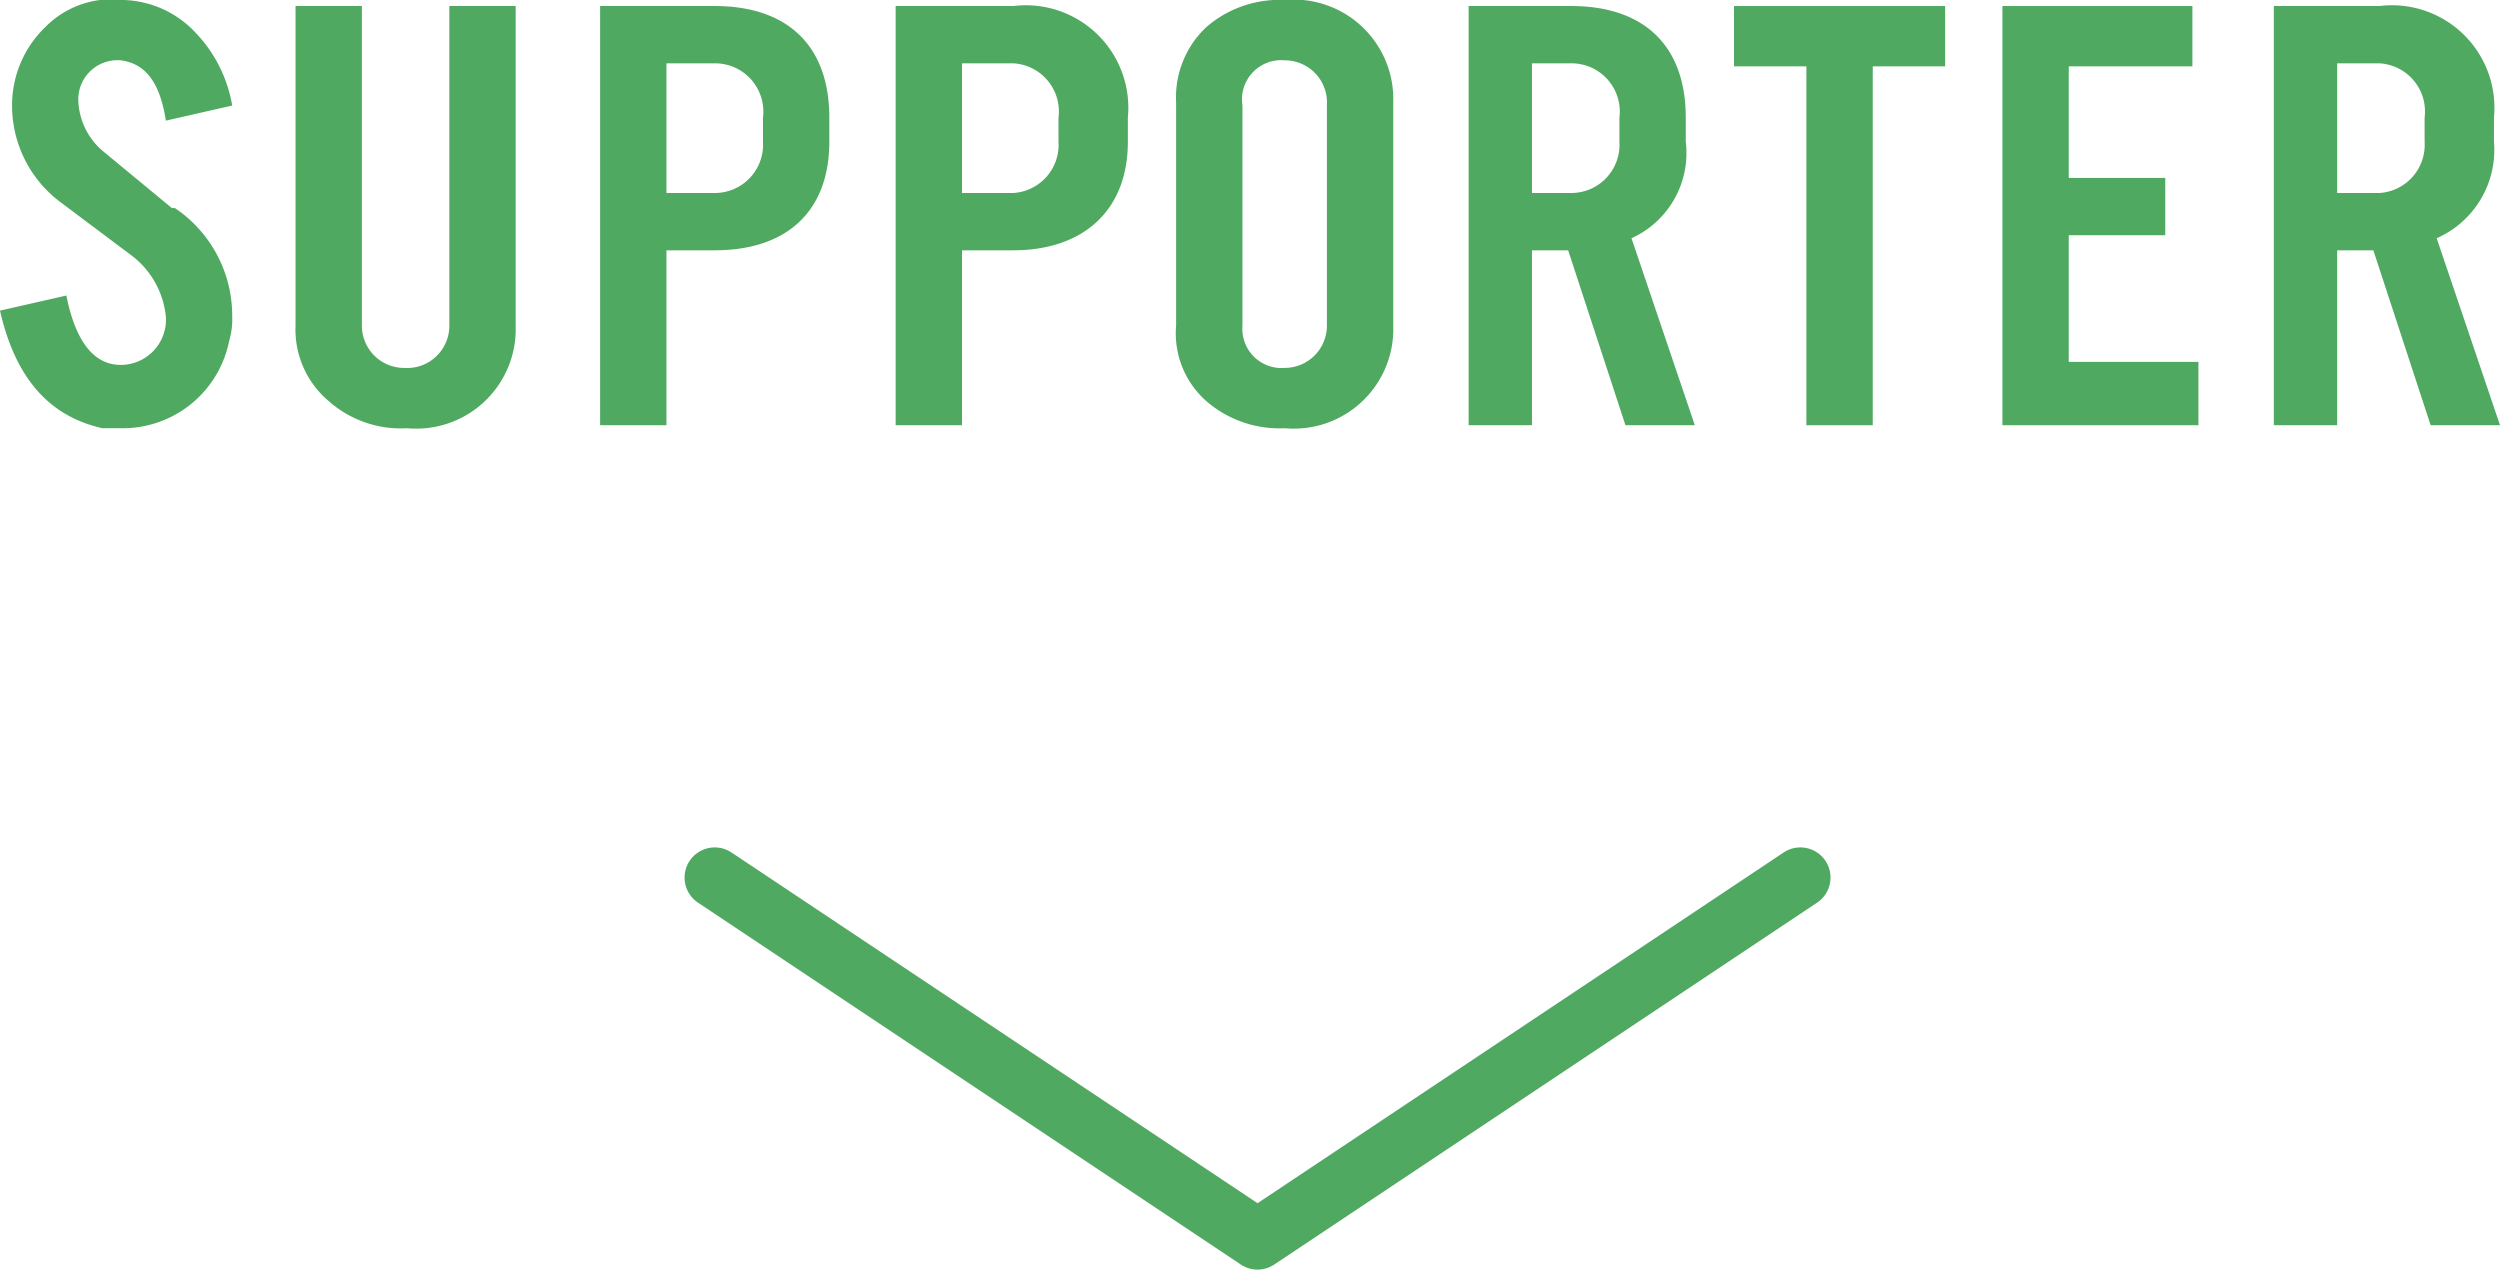 <svg xmlns="http://www.w3.org/2000/svg" viewBox="0 0 82.9 42.1">
  <defs>
    <style>
      .abf4852d-0352-4ef6-b0b6-09d77b1fc0c3 {
        fill: none;
        stroke: #4fa961;
        stroke-linecap: round;
        stroke-linejoin: round;
        stroke-width: 2px;
      }

      .a6f595d9-9d12-44db-8250-fcf3f0f65530 {
        fill: #4fa961;
      }
    </style>
  </defs>
  <g id="aab3d23f-37a9-42df-8814-1da619a636d6" data-name="レイヤー 2">
    <g id="b147b647-7082-403b-bc3c-9dbc140dc81c" data-name="レイヤー 1">
      <polyline class="abf4852d-0352-4ef6-b0b6-09d77b1fc0c3" points="59.7 29.1 41.7 41.1 23.7 29.1"/>
      <g>
        <path class="a6f595d9-9d12-44db-8250-fcf3f0f65530" d="M7.7,10.5a2.5,2.5,0,0,1-.1.8A3.6,3.6,0,0,1,4,14.2H3.4C1.6,13.8.5,12.5,0,10.3H0l2.2-.5h0c.3,1.5.9,2.3,1.8,2.3a1.5,1.5,0,0,0,1.5-1.6,2.9,2.9,0,0,0-1.1-2L2,6.7A4,4,0,0,1,.4,3.5,3.6,3.6,0,0,1,1.5.9,3.1,3.1,0,0,1,4.1,0,3.4,3.4,0,0,1,6.5,1.1,4.6,4.6,0,0,1,7.7,3.5h0L5.5,4h0C5.3,2.7,4.8,2.1,4,2A1.3,1.3,0,0,0,2.6,3.4,2.3,2.3,0,0,0,3.4,5L5.7,6.9h.1A4.3,4.3,0,0,1,7.7,10.5Z"/>
        <path class="a6f595d9-9d12-44db-8250-fcf3f0f65530" d="M17.1,10.8a3.3,3.3,0,0,1-3.6,3.4,3.6,3.6,0,0,1-2.6-.9,3.1,3.1,0,0,1-1.1-2.5V.2H12V10.8a1.4,1.4,0,0,0,1.4,1.4,1.4,1.4,0,0,0,1.5-1.4V.2h2.2Z"/>
        <path class="a6f595d9-9d12-44db-8250-fcf3f0f65530" d="M27.5,4.7c0,2.3-1.4,3.6-3.8,3.6H22.1v5.8H19.9V.2h3.8c2.4,0,3.8,1.3,3.8,3.7Zm-2.2-.8a1.6,1.6,0,0,0-1.6-1.8H22.1V6.4h1.6a1.6,1.6,0,0,0,1.6-1.7Z"/>
        <path class="a6f595d9-9d12-44db-8250-fcf3f0f65530" d="M37.4,4.7c0,2.3-1.5,3.6-3.8,3.6H31.9v5.8H29.7V.2h3.9a3.4,3.4,0,0,1,3.8,3.7Zm-2.3-.8a1.6,1.6,0,0,0-1.5-1.8H31.9V6.4h1.7a1.6,1.6,0,0,0,1.5-1.7Z"/>
        <path class="a6f595d9-9d12-44db-8250-fcf3f0f65530" d="M46.2,10.8a3.3,3.3,0,0,1-3.6,3.4,3.7,3.7,0,0,1-2.6-.9,3,3,0,0,1-1-2.5V3.4A3.2,3.2,0,0,1,40,.9,3.7,3.7,0,0,1,42.6,0a3.3,3.3,0,0,1,3.6,3.4ZM44,3.5A1.4,1.4,0,0,0,42.6,2a1.3,1.3,0,0,0-1.4,1.5v7.3a1.3,1.3,0,0,0,1.4,1.4A1.4,1.4,0,0,0,44,10.8Z"/>
        <path class="a6f595d9-9d12-44db-8250-fcf3f0f65530" d="M56.2,14.1H53.9L52,8.3H50.8v5.8H48.7V.2h3.4c2.4,0,3.8,1.3,3.8,3.7v.8a3.1,3.1,0,0,1-1.8,3.2ZM53.7,3.9a1.6,1.6,0,0,0-1.6-1.8H50.8V6.4h1.3a1.6,1.6,0,0,0,1.6-1.7Z"/>
        <path class="a6f595d9-9d12-44db-8250-fcf3f0f65530" d="M64.5,2.2H62.1V14.1H59.9V2.2H57.5V.2h7Z"/>
        <path class="a6f595d9-9d12-44db-8250-fcf3f0f65530" d="M72.9,14.1H66.4V.2h6.3v2H68.6V5.9h3.2V7.8H68.6V12h4.3Z"/>
        <path class="a6f595d9-9d12-44db-8250-fcf3f0f65530" d="M82.9,14.1H80.6L78.7,8.3H77.5v5.8H75.4V.2h3.5a3.4,3.4,0,0,1,3.8,3.7v.8a3.2,3.2,0,0,1-1.9,3.2ZM80.4,3.9a1.6,1.6,0,0,0-1.5-1.8H77.5V6.4h1.4a1.6,1.6,0,0,0,1.5-1.7Z"/>
      </g>
    </g>
  </g>
</svg>
